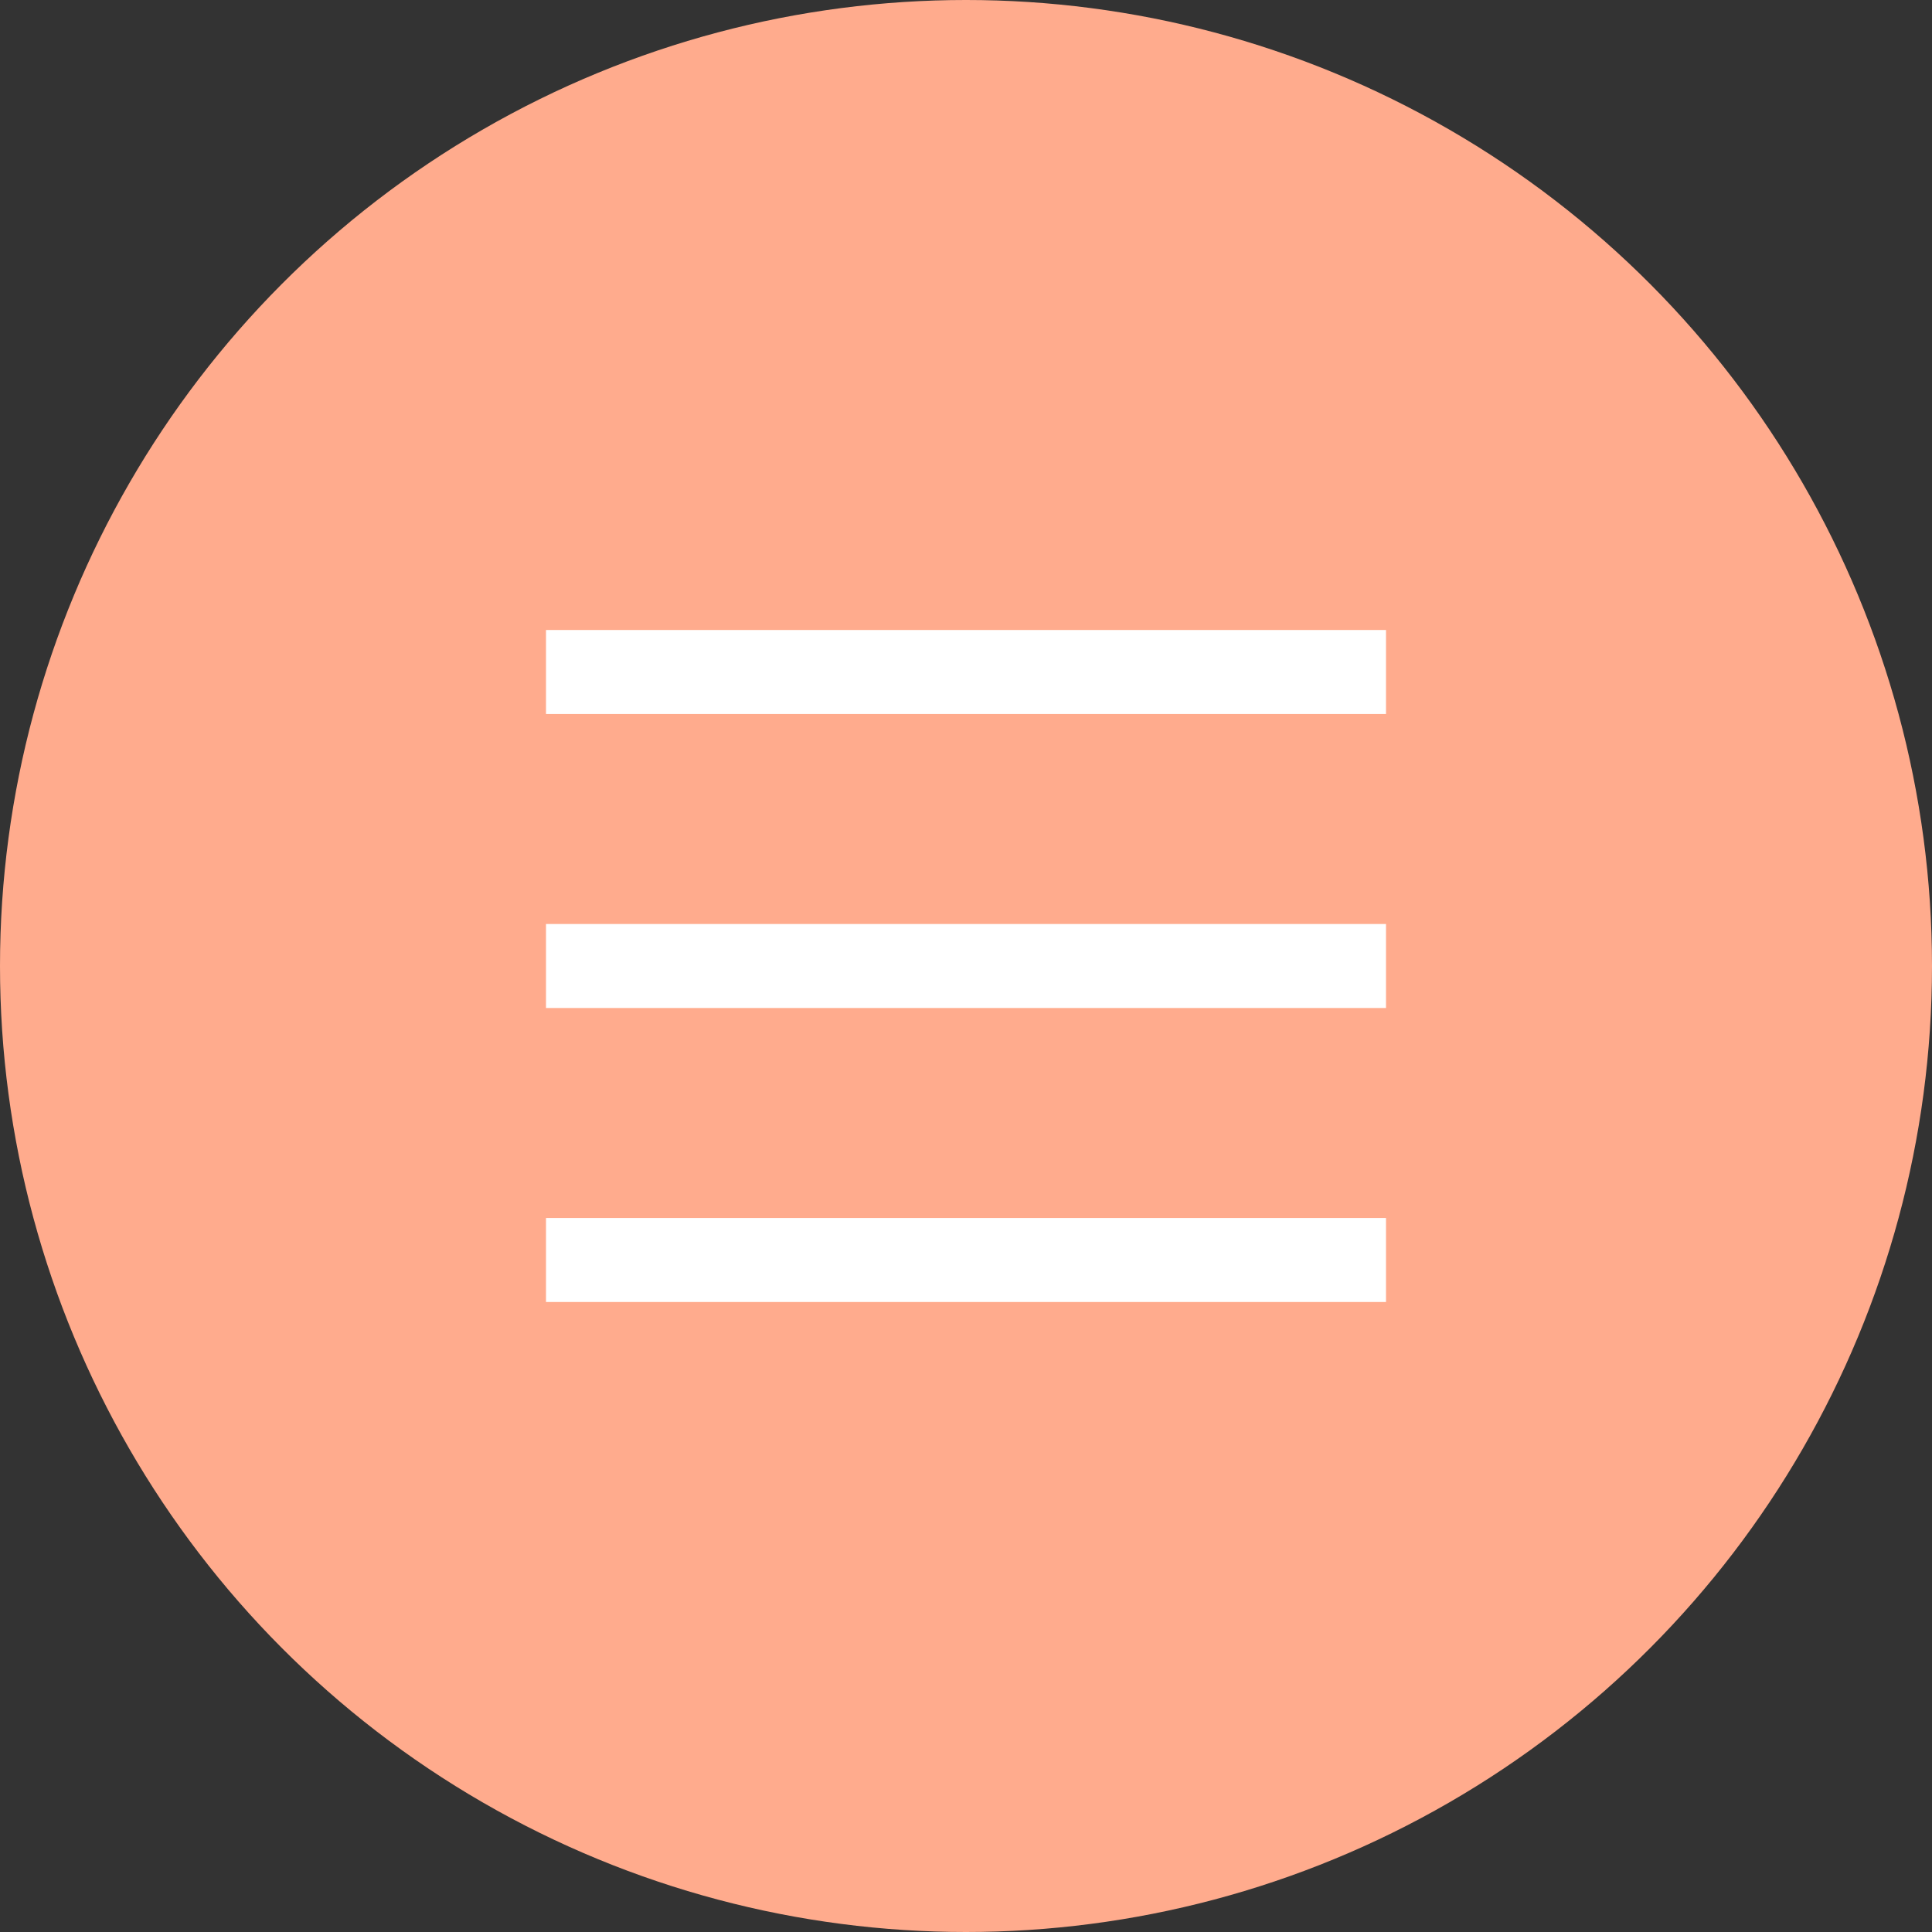 <svg id="レイヤー_1" data-name="レイヤー 1" xmlns="http://www.w3.org/2000/svg" viewBox="0 0 46 46"><rect x="0" y="0" width="46" height="46" fill="#333333" stroke="none"/><defs><style>.cls-1{fill:#ffab8d;}.cls-2{fill:#fff;fill-rule:evenodd;}</style></defs><title>menu</title><circle class="cls-1" cx="23" cy="23" r="23"/><path class="cls-2" d="M13,29H33v2H13Z"/><path class="cls-2" d="M13,22H33v2H13Z"/><path class="cls-2" d="M13,15H33v2H13Z"/></svg>
